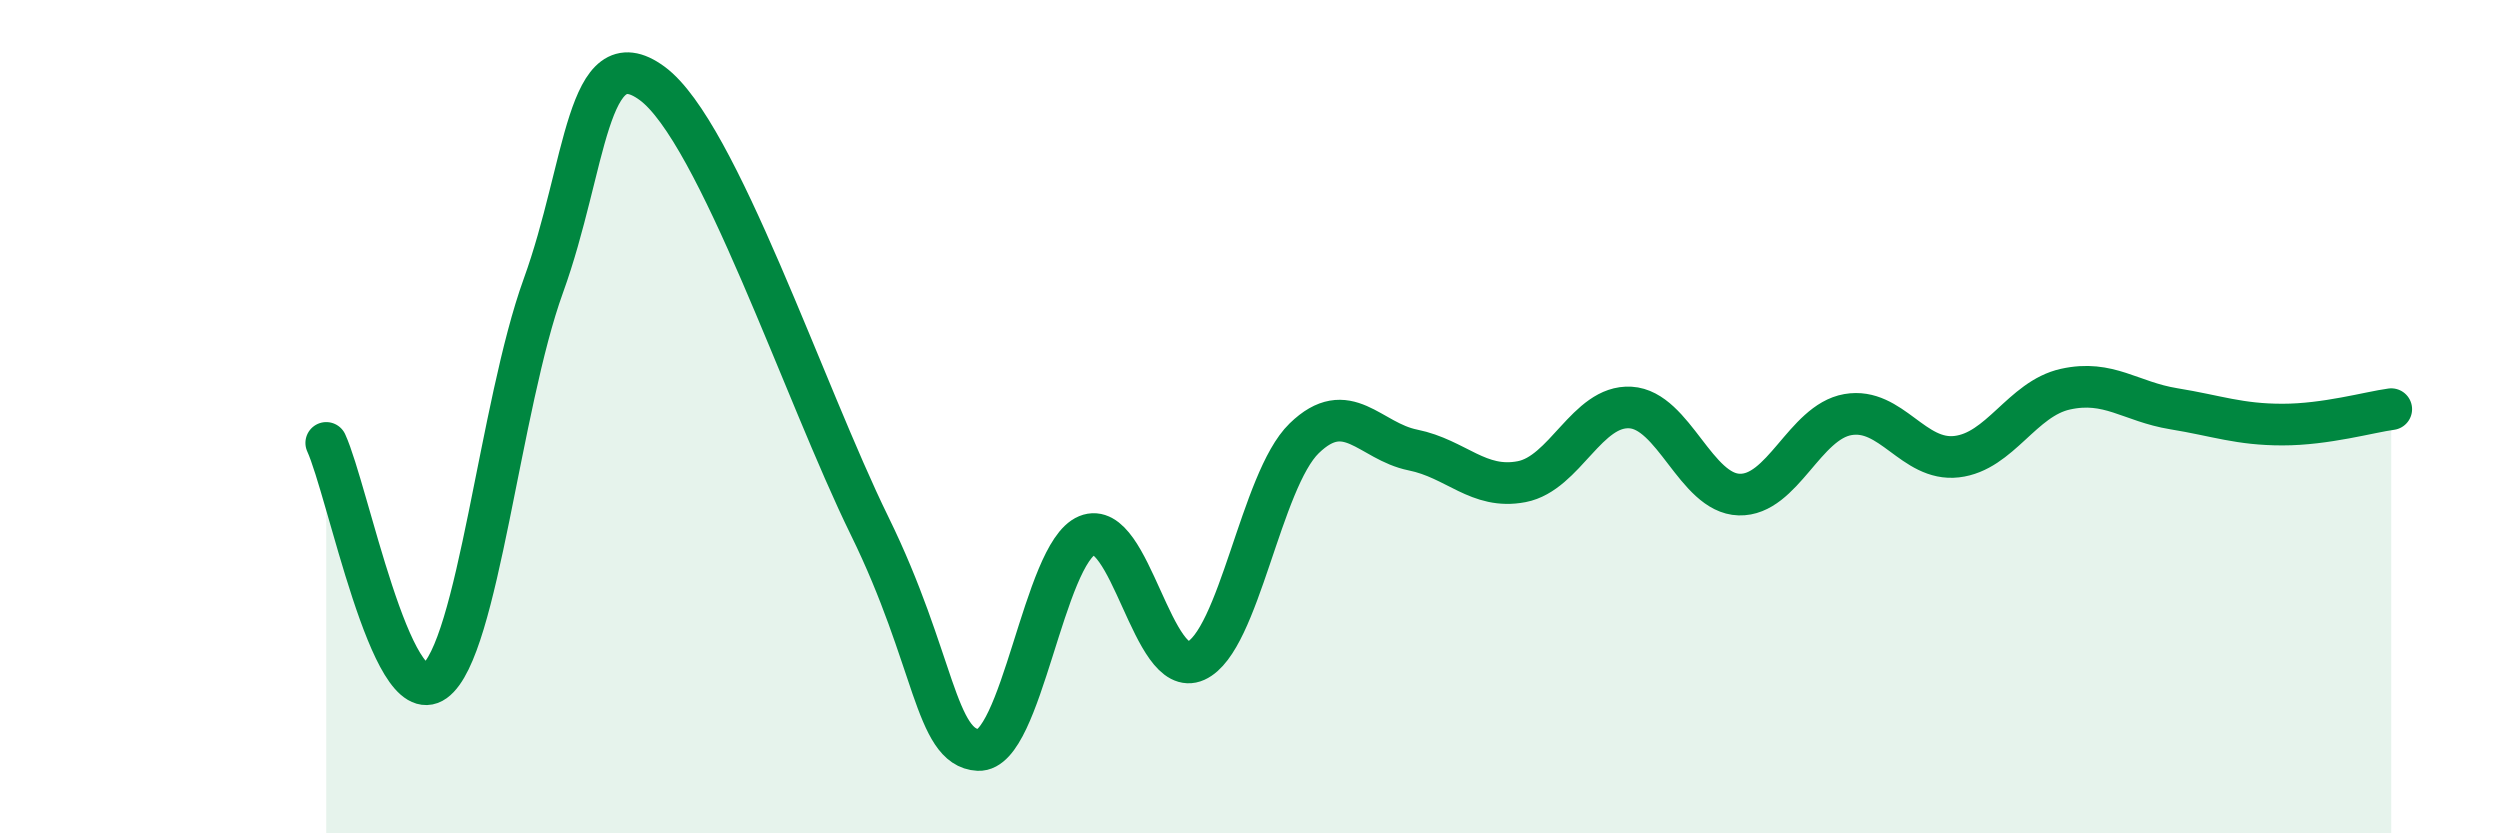 
    <svg width="60" height="20" viewBox="0 0 60 20" xmlns="http://www.w3.org/2000/svg">
      <path
        d="M 7.83,10.63 C 8.35,11.77 9.39,17.1 10.43,16.35 C 11.47,15.6 12,9.73 13.04,6.86 C 14.08,3.99 14.08,0.85 15.65,2 C 17.22,3.15 19.3,9.42 20.87,12.62 C 22.44,15.82 22.44,17.95 23.48,18 C 24.52,18.05 25.05,13.28 26.09,12.85 C 27.13,12.42 27.66,16.33 28.7,15.86 C 29.74,15.39 30.26,11.53 31.3,10.52 C 32.34,9.51 32.87,10.59 33.91,10.8 C 34.95,11.01 35.48,11.76 36.52,11.56 C 37.56,11.36 38.09,9.72 39.13,9.78 C 40.17,9.84 40.7,11.84 41.74,11.87 C 42.78,11.9 43.31,10.13 44.35,9.95 C 45.39,9.77 45.92,11.08 46.96,10.96 C 48,10.84 48.53,9.57 49.57,9.34 C 50.61,9.11 51.13,9.64 52.17,9.81 C 53.21,9.98 53.74,10.19 54.78,10.19 C 55.82,10.19 56.87,9.89 57.39,9.82L57.39 20L7.83 20Z"
        fill="#008740"
        opacity="0.1"
        stroke-linecap="round"
        stroke-linejoin="round"
      />
      <path
        d="M 7.83,10.63 C 8.35,11.77 9.39,17.1 10.43,16.35 C 11.47,15.6 12,9.73 13.04,6.86 C 14.08,3.99 14.08,0.85 15.65,2 C 17.22,3.15 19.3,9.42 20.87,12.62 C 22.44,15.82 22.44,17.95 23.48,18 C 24.52,18.05 25.05,13.28 26.09,12.85 C 27.13,12.42 27.66,16.33 28.7,15.86 C 29.74,15.39 30.26,11.53 31.3,10.52 C 32.34,9.51 32.87,10.59 33.91,10.8 C 34.95,11.01 35.48,11.76 36.52,11.56 C 37.56,11.36 38.09,9.72 39.13,9.78 C 40.17,9.84 40.7,11.84 41.74,11.87 C 42.78,11.9 43.31,10.13 44.35,9.95 C 45.39,9.77 45.92,11.08 46.96,10.96 C 48,10.84 48.53,9.57 49.57,9.34 C 50.61,9.11 51.13,9.64 52.17,9.81 C 53.21,9.98 53.74,10.19 54.78,10.19 C 55.82,10.19 56.87,9.89 57.39,9.82"
        stroke="#008740"
        stroke-width="1"
        fill="none"
        stroke-linecap="round"
        stroke-linejoin="round"
      />
    </svg>
  